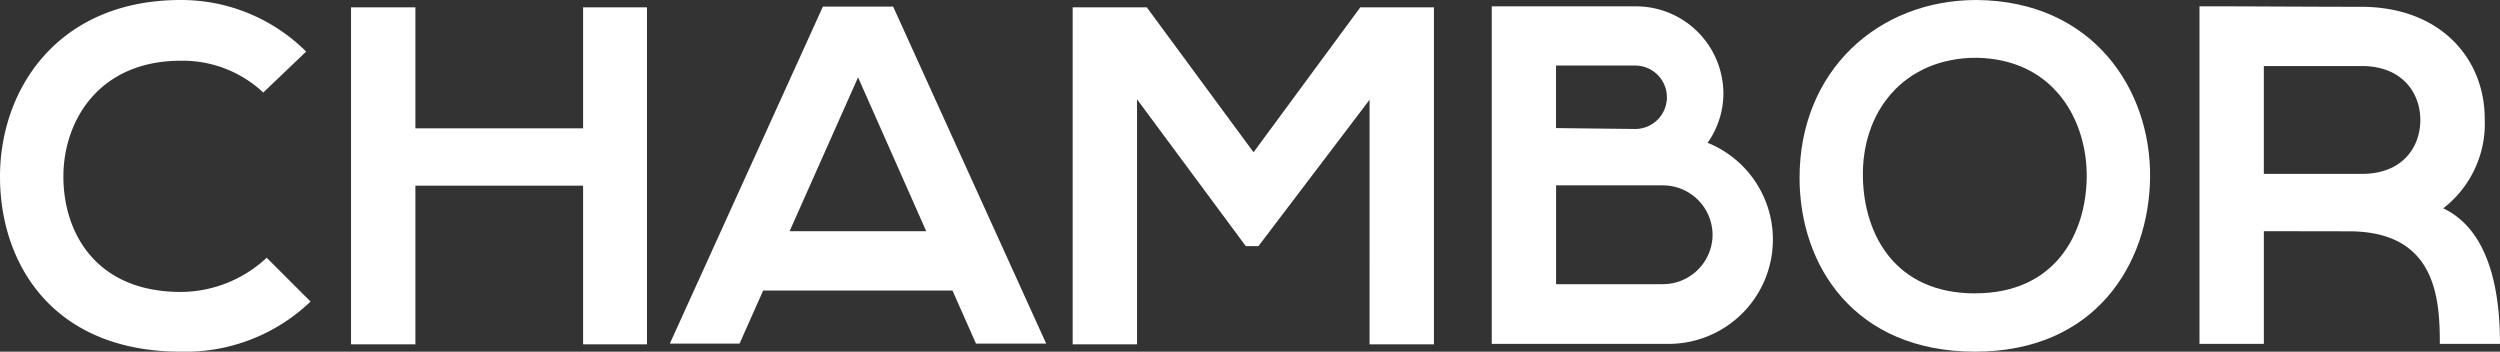 <svg xmlns="http://www.w3.org/2000/svg" width="213.27" height="30" viewBox="0 0 213.27 30">
  <rect x="0" y="0" width="213.27" height="30" fill="#333333" stroke="none"/>
  <g id="TEXTES" transform="translate(-32.024 -29.908)">
    <g id="Group_1" data-name="Group 1" transform="translate(32.024 29.908)">
      <path id="Path_1" data-name="Path 1" d="M584.724,48.647c.028-.021.058-.038.085-.059a9.122,9.122,0,0,0,3.457-7.6c0-4.97-3.619-9.489-10.481-9.53-4.617,0-9.233-.041-13.849-.041V60.214h5.49V50.6l7.431.012c7.223.1,7.581,5.646,7.581,9.6h5.132C589.571,55.953,588.774,50.575,584.724,48.647Zm-15.3-12.134h8.36c3.452,0,4.991,2.3,4.991,4.6s-1.5,4.6-4.991,4.6h-8.36Z" transform="translate(-376.301 -30.879)" fill="#fff"/>
      <path id="Path_2" data-name="Path 2" d="M411.146,43.062a7.306,7.306,0,0,0,1.348-4.231h0a7.457,7.457,0,0,0-7.5-7.41h-12.26V60.214h14.96a8.9,8.9,0,0,0,3.455-17.152Zm-6.23-6.591a2.706,2.706,0,1,1,0,5.411l-6.7-.077V36.471Zm6.655,14.438a4.239,4.239,0,0,1-4.265,4.212h-9.085V46.692l9.085,0a4.239,4.239,0,0,1,4.265,4.213Z" transform="translate(-265.475 -30.879)" fill="#fff"/>
      <path id="Path_3" data-name="Path 3" d="M58.517,55.634a15.445,15.445,0,0,1-11.063,4.274c-10.813,0-15.388-7.356-15.43-14.836-.041-7.521,4.908-15.164,15.43-15.164a15.112,15.112,0,0,1,10.688,4.4L54.483,37.8a10.067,10.067,0,0,0-7.028-2.712c-7.029,0-10.065,5.178-10.023,9.986.041,4.767,2.828,9.739,10.023,9.739a10.788,10.788,0,0,0,7.32-2.917Z" transform="translate(-32.024 -29.908)" fill="#fff"/>
      <path id="Path_4" data-name="Path 4" d="M135.571,60.405V46.867H121.264V60.405h-5.49V31.653h5.49V41.979h14.307V31.653h5.448V60.405Z" transform="translate(-85.828 -31.029)" fill="#fff"/>
      <path id="Path_5" data-name="Path 5" d="M316.86,39.539l-9.482,12.487H306.3L297.022,39.5V60.405h-5.49V31.653h6.321l9.108,12.364,9.108-12.364h6.28V60.405h-5.49Z" transform="translate(-200.024 -31.029)" fill="#fff"/>
      <path id="Path_6" data-name="Path 6" d="M498.422,45.031c-.083,7.439-4.7,14.877-14.931,14.877s-14.972-7.274-14.972-14.836c0-9.082,6.654-15.164,15.1-15.164C493.556,29.99,498.5,37.552,498.422,45.031Zm-14.931,9.9c6.862,0,9.441-5.1,9.524-9.822.083-4.808-2.7-10.151-9.4-10.274-6.2,0-9.857,4.6-9.69,10.315C474.051,49.881,476.629,54.936,483.491,54.936Z" transform="translate(-315.002 -29.908)" fill="#fff"/>
      <path id="Path_7" data-name="Path 7" d="M220.206,60.23h5.989L213.136,31.478h-5.989L194.088,60.23h5.947l2.014-4.527H218.2Zm-15.9-9.591,5.839-13.123,5.815,13.123Z" transform="translate(-136.946 -30.917)" fill="#fff"/>
    </g>
  </g>
</svg>
